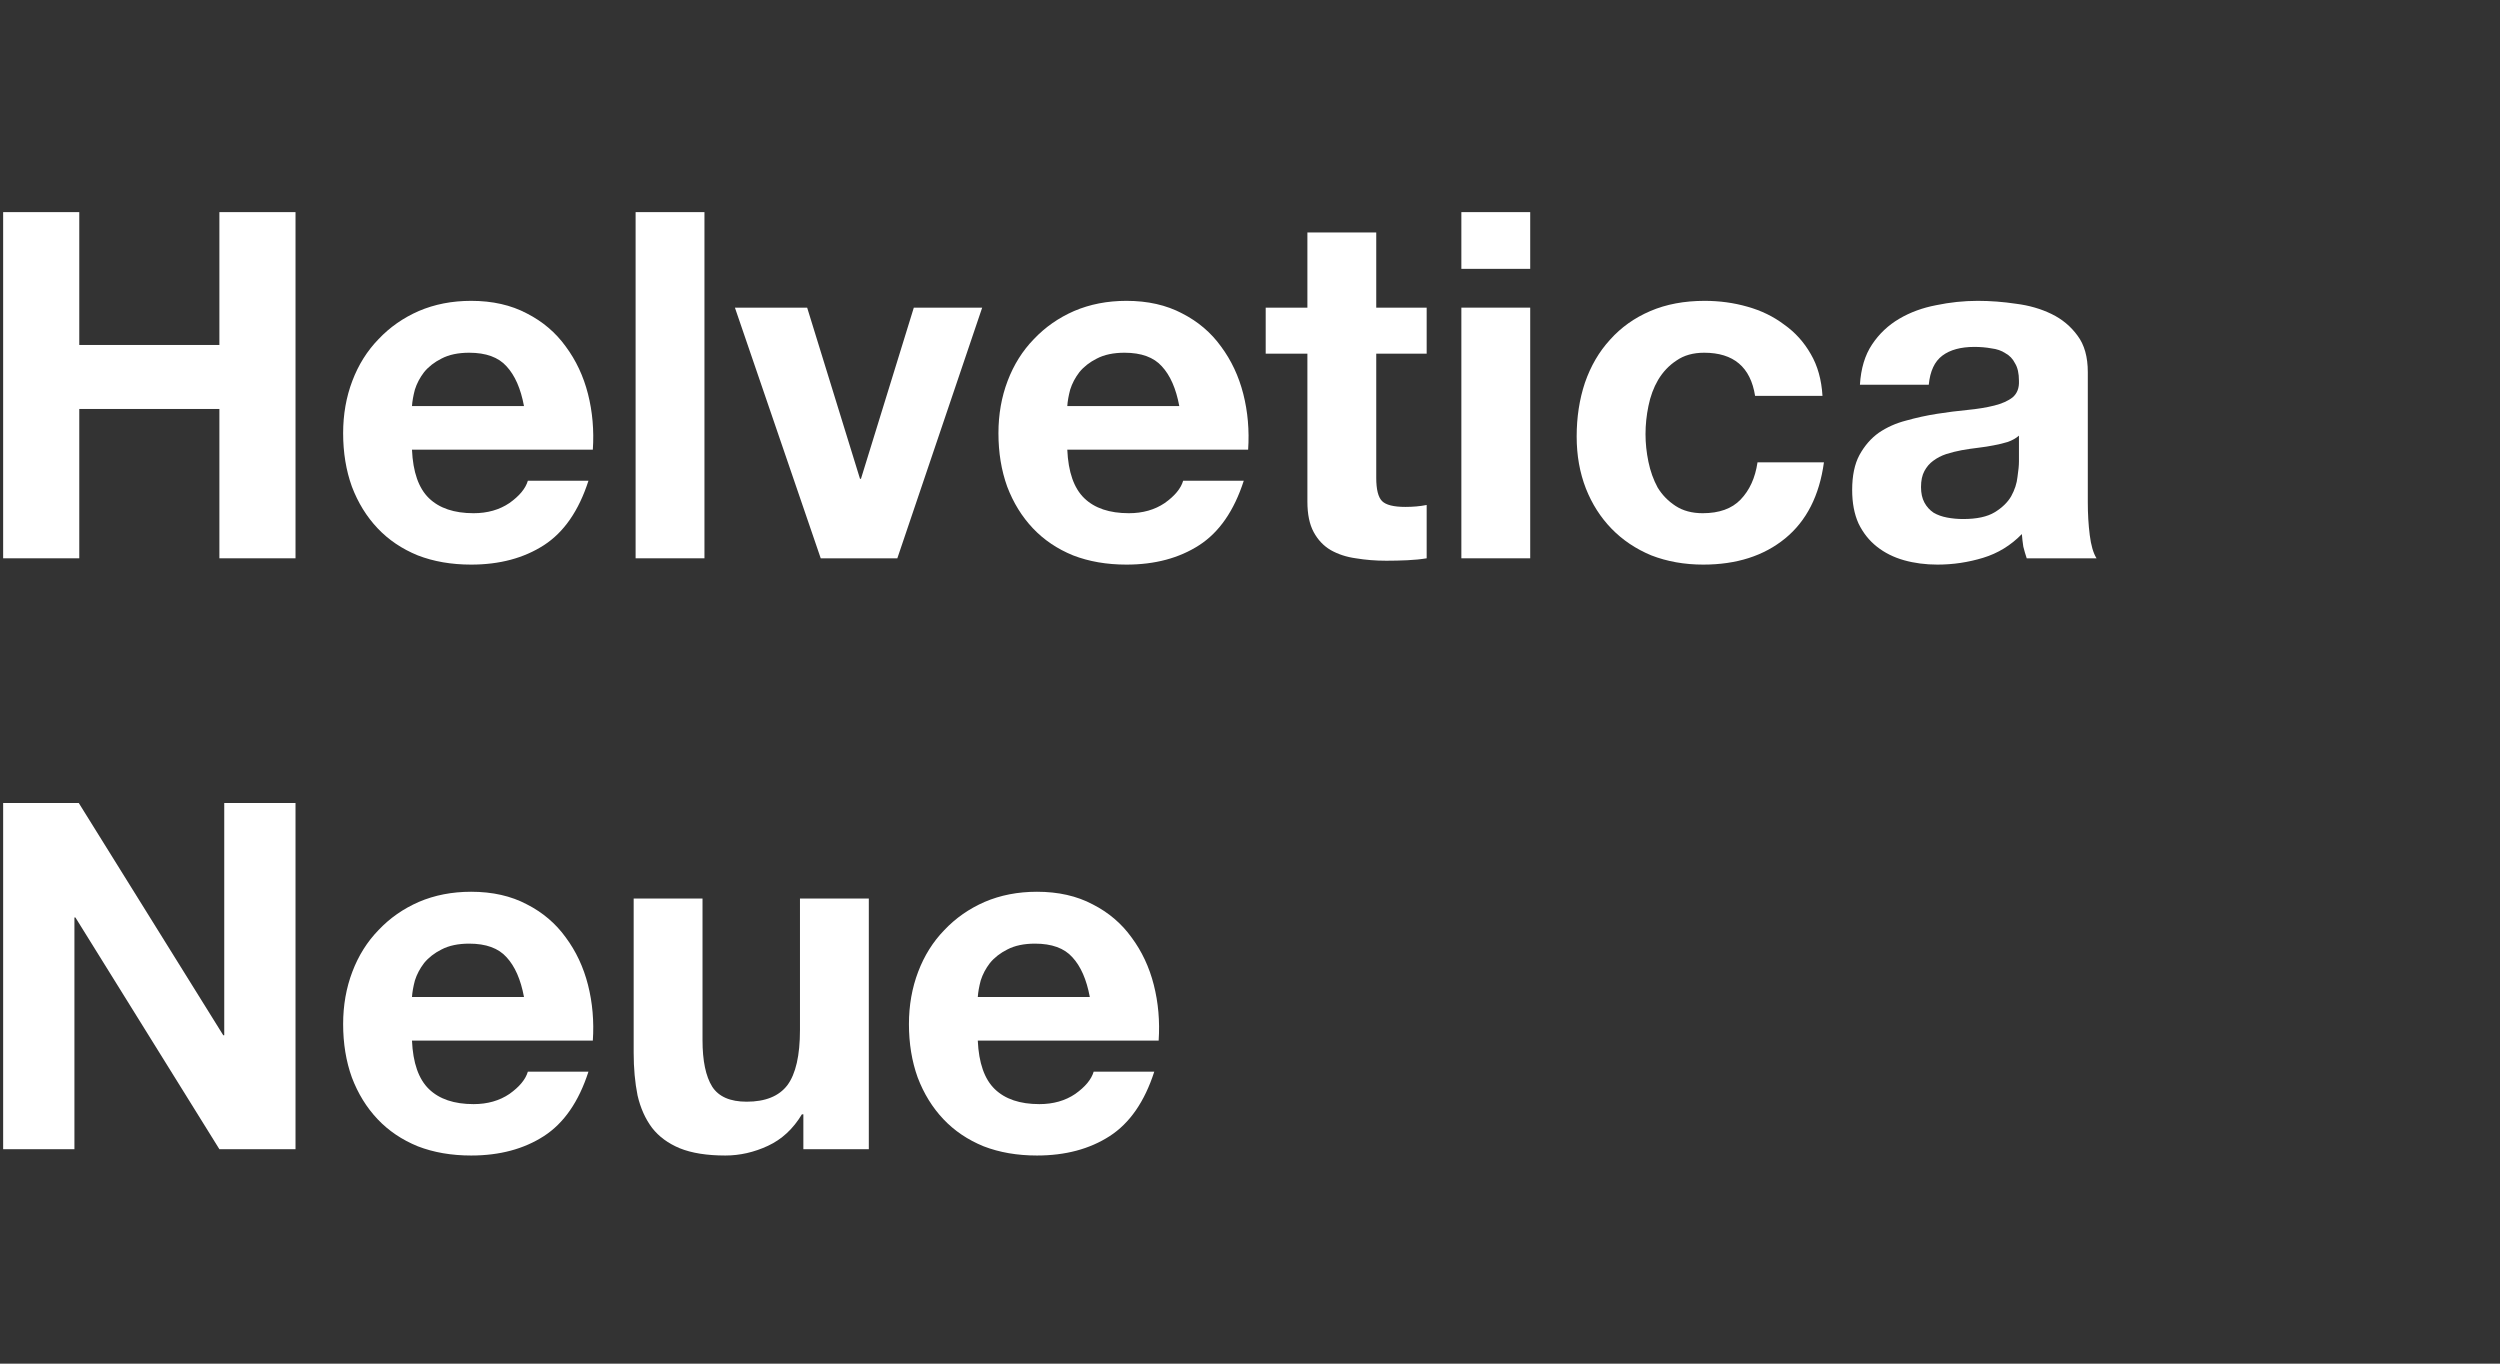 <svg width="165" height="90" viewBox="0 0 165 90" fill="none" xmlns="http://www.w3.org/2000/svg">
<rect x="0" y="0" width="165" height="90" fill="#333333" stroke="none"/>
<path d="M0.208 14V36.848H5.232V26.992H14.48V36.848H19.504V14H14.48V22.768H5.232V14H0.208Z" fill="white"/>
<path d="M34.583 26.8H27.191C27.212 26.48 27.276 26.117 27.383 25.712C27.511 25.307 27.713 24.923 27.991 24.56C28.289 24.197 28.673 23.899 29.143 23.664C29.633 23.408 30.241 23.28 30.967 23.28C32.076 23.28 32.897 23.579 33.431 24.176C33.985 24.773 34.369 25.648 34.583 26.8ZM27.191 29.68H39.127C39.212 28.4 39.105 27.173 38.807 26C38.508 24.827 38.017 23.781 37.335 22.864C36.673 21.947 35.82 21.221 34.775 20.688C33.729 20.133 32.503 19.856 31.095 19.856C29.836 19.856 28.684 20.08 27.639 20.528C26.615 20.976 25.729 21.595 24.983 22.384C24.236 23.152 23.66 24.069 23.255 25.136C22.849 26.203 22.647 27.355 22.647 28.592C22.647 29.872 22.839 31.045 23.223 32.112C23.628 33.179 24.193 34.096 24.919 34.864C25.644 35.632 26.529 36.229 27.575 36.656C28.62 37.061 29.793 37.264 31.095 37.264C32.972 37.264 34.572 36.837 35.895 35.984C37.217 35.131 38.199 33.712 38.839 31.728H34.839C34.689 32.24 34.284 32.731 33.623 33.2C32.961 33.648 32.172 33.872 31.255 33.872C29.975 33.872 28.993 33.541 28.311 32.88C27.628 32.219 27.255 31.152 27.191 29.68Z" fill="white"/>
<path d="M41.95 14V36.848H46.494V14H41.95Z" fill="white"/>
<path d="M59.224 36.848L64.824 20.304H60.312L56.824 31.6H56.76L53.272 20.304H48.504L54.168 36.848H59.224Z" fill="white"/>
<path d="M77.833 26.8H70.441C70.462 26.48 70.526 26.117 70.633 25.712C70.761 25.307 70.963 24.923 71.241 24.56C71.539 24.197 71.923 23.899 72.393 23.664C72.883 23.408 73.491 23.28 74.217 23.28C75.326 23.28 76.147 23.579 76.681 24.176C77.235 24.773 77.619 25.648 77.833 26.8ZM70.441 29.68H82.377C82.462 28.4 82.355 27.173 82.057 26C81.758 24.827 81.267 23.781 80.585 22.864C79.923 21.947 79.07 21.221 78.025 20.688C76.979 20.133 75.753 19.856 74.345 19.856C73.086 19.856 71.934 20.08 70.889 20.528C69.865 20.976 68.979 21.595 68.233 22.384C67.486 23.152 66.91 24.069 66.505 25.136C66.099 26.203 65.897 27.355 65.897 28.592C65.897 29.872 66.089 31.045 66.473 32.112C66.878 33.179 67.443 34.096 68.169 34.864C68.894 35.632 69.779 36.229 70.825 36.656C71.87 37.061 73.043 37.264 74.345 37.264C76.222 37.264 77.822 36.837 79.145 35.984C80.467 35.131 81.449 33.712 82.089 31.728H78.089C77.939 32.24 77.534 32.731 76.873 33.2C76.211 33.648 75.422 33.872 74.505 33.872C73.225 33.872 72.243 33.541 71.561 32.88C70.878 32.219 70.505 31.152 70.441 29.68Z" fill="white"/>
<path d="M90.832 20.304V15.344H86.288V20.304H83.536V23.344H86.288V33.104C86.288 33.936 86.426 34.608 86.704 35.12C86.981 35.632 87.354 36.027 87.824 36.304C88.314 36.581 88.869 36.763 89.488 36.848C90.128 36.955 90.8 37.008 91.504 37.008C91.952 37.008 92.41 36.997 92.88 36.976C93.349 36.955 93.776 36.912 94.16 36.848V33.328C93.946 33.371 93.722 33.403 93.488 33.424C93.253 33.445 93.008 33.456 92.752 33.456C91.984 33.456 91.472 33.328 91.216 33.072C90.96 32.816 90.832 32.304 90.832 31.536V23.344H94.16V20.304H90.832Z" fill="white"/>
<path d="M100.994 17.744V14H96.45V17.744H100.994ZM96.45 20.304V36.848H100.994V20.304H96.45Z" fill="white"/>
<path d="M115.836 26.128H120.284C120.22 25.061 119.964 24.144 119.516 23.376C119.068 22.587 118.481 21.936 117.756 21.424C117.052 20.891 116.241 20.496 115.324 20.24C114.428 19.984 113.489 19.856 112.508 19.856C111.164 19.856 109.969 20.08 108.924 20.528C107.878 20.976 106.993 21.605 106.268 22.416C105.542 23.205 104.988 24.155 104.604 25.264C104.241 26.352 104.06 27.536 104.06 28.816C104.06 30.053 104.262 31.195 104.668 32.24C105.073 33.264 105.638 34.149 106.364 34.896C107.089 35.643 107.964 36.229 108.988 36.656C110.033 37.061 111.174 37.264 112.412 37.264C114.609 37.264 116.412 36.688 117.82 35.536C119.228 34.384 120.081 32.709 120.38 30.512H115.996C115.846 31.536 115.473 32.357 114.876 32.976C114.3 33.573 113.468 33.872 112.38 33.872C111.676 33.872 111.078 33.712 110.588 33.392C110.097 33.072 109.702 32.667 109.404 32.176C109.126 31.664 108.924 31.099 108.796 30.48C108.668 29.861 108.604 29.253 108.604 28.656C108.604 28.037 108.668 27.419 108.796 26.8C108.924 26.16 109.137 25.584 109.436 25.072C109.756 24.539 110.161 24.112 110.652 23.792C111.142 23.451 111.75 23.28 112.476 23.28C114.417 23.28 115.537 24.229 115.836 26.128Z" fill="white"/>
<path d="M122.755 25.392C122.819 24.325 123.085 23.44 123.555 22.736C124.024 22.032 124.621 21.467 125.347 21.04C126.072 20.613 126.883 20.315 127.779 20.144C128.696 19.952 129.613 19.856 130.531 19.856C131.363 19.856 132.205 19.92 133.059 20.048C133.912 20.155 134.691 20.379 135.395 20.72C136.099 21.061 136.675 21.541 137.123 22.16C137.571 22.757 137.795 23.557 137.795 24.56V33.168C137.795 33.915 137.837 34.629 137.923 35.312C138.008 35.995 138.157 36.507 138.371 36.848H133.763C133.677 36.592 133.603 36.336 133.539 36.08C133.496 35.803 133.464 35.525 133.443 35.248C132.717 35.995 131.864 36.517 130.883 36.816C129.901 37.115 128.899 37.264 127.875 37.264C127.085 37.264 126.349 37.168 125.667 36.976C124.984 36.784 124.387 36.485 123.875 36.08C123.363 35.675 122.957 35.163 122.659 34.544C122.381 33.925 122.243 33.189 122.243 32.336C122.243 31.397 122.403 30.629 122.723 30.032C123.064 29.413 123.491 28.923 124.003 28.56C124.536 28.197 125.133 27.931 125.795 27.76C126.477 27.568 127.16 27.419 127.843 27.312C128.525 27.205 129.197 27.12 129.859 27.056C130.52 26.992 131.107 26.896 131.619 26.768C132.131 26.64 132.536 26.459 132.835 26.224C133.133 25.968 133.272 25.605 133.251 25.136C133.251 24.645 133.165 24.261 132.995 23.984C132.845 23.685 132.632 23.461 132.355 23.312C132.099 23.141 131.789 23.035 131.427 22.992C131.085 22.928 130.712 22.896 130.307 22.896C129.411 22.896 128.707 23.088 128.195 23.472C127.683 23.856 127.384 24.496 127.299 25.392H122.755ZM133.251 28.752C133.059 28.923 132.813 29.061 132.515 29.168C132.237 29.253 131.928 29.328 131.587 29.392C131.267 29.456 130.925 29.509 130.563 29.552C130.2 29.595 129.837 29.648 129.475 29.712C129.133 29.776 128.792 29.861 128.451 29.968C128.131 30.075 127.843 30.224 127.587 30.416C127.352 30.587 127.16 30.811 127.011 31.088C126.861 31.365 126.787 31.717 126.787 32.144C126.787 32.549 126.861 32.891 127.011 33.168C127.16 33.445 127.363 33.669 127.619 33.84C127.875 33.989 128.173 34.096 128.515 34.16C128.856 34.224 129.208 34.256 129.571 34.256C130.467 34.256 131.16 34.107 131.651 33.808C132.141 33.509 132.504 33.157 132.739 32.752C132.973 32.325 133.112 31.899 133.155 31.472C133.219 31.045 133.251 30.704 133.251 30.448V28.752Z" fill="white"/>
<path d="M0.208 53V75.848H4.912V60.552H4.976L14.48 75.848H19.504V53H14.8V68.328H14.736L5.2 53H0.208Z" fill="white"/>
<path d="M34.583 65.8H27.191C27.212 65.48 27.276 65.117 27.383 64.712C27.511 64.307 27.713 63.923 27.991 63.56C28.289 63.197 28.673 62.899 29.143 62.664C29.633 62.408 30.241 62.28 30.967 62.28C32.076 62.28 32.897 62.579 33.431 63.176C33.985 63.773 34.369 64.648 34.583 65.8ZM27.191 68.68H39.127C39.212 67.4 39.105 66.173 38.807 65C38.508 63.827 38.017 62.781 37.335 61.864C36.673 60.947 35.82 60.221 34.775 59.688C33.729 59.133 32.503 58.856 31.095 58.856C29.836 58.856 28.684 59.08 27.639 59.528C26.615 59.976 25.729 60.595 24.983 61.384C24.236 62.152 23.66 63.069 23.255 64.136C22.849 65.203 22.647 66.355 22.647 67.592C22.647 68.872 22.839 70.045 23.223 71.112C23.628 72.179 24.193 73.096 24.919 73.864C25.644 74.632 26.529 75.229 27.575 75.656C28.62 76.061 29.793 76.264 31.095 76.264C32.972 76.264 34.572 75.837 35.895 74.984C37.217 74.131 38.199 72.712 38.839 70.728H34.839C34.689 71.24 34.284 71.731 33.623 72.2C32.961 72.648 32.172 72.872 31.255 72.872C29.975 72.872 28.993 72.541 28.311 71.88C27.628 71.219 27.255 70.152 27.191 68.68Z" fill="white"/>
<path d="M57.342 75.848V59.304H52.798V67.976C52.798 69.661 52.52 70.877 51.966 71.624C51.411 72.349 50.515 72.712 49.278 72.712C48.19 72.712 47.432 72.381 47.006 71.72C46.579 71.037 46.366 70.013 46.366 68.648V59.304H41.822V69.48C41.822 70.504 41.907 71.443 42.078 72.296C42.27 73.128 42.59 73.843 43.038 74.44C43.486 75.016 44.094 75.464 44.862 75.784C45.651 76.104 46.654 76.264 47.87 76.264C48.83 76.264 49.768 76.051 50.686 75.624C51.603 75.197 52.35 74.504 52.926 73.544H53.022V75.848H57.342Z" fill="white"/>
<path d="M71.927 65.8H64.534C64.556 65.48 64.62 65.117 64.727 64.712C64.855 64.307 65.057 63.923 65.335 63.56C65.633 63.197 66.017 62.899 66.487 62.664C66.977 62.408 67.585 62.28 68.311 62.28C69.42 62.28 70.241 62.579 70.775 63.176C71.329 63.773 71.713 64.648 71.927 65.8ZM64.534 68.68H76.471C76.556 67.4 76.449 66.173 76.15 65C75.852 63.827 75.361 62.781 74.678 61.864C74.017 60.947 73.164 60.221 72.118 59.688C71.073 59.133 69.847 58.856 68.439 58.856C67.18 58.856 66.028 59.08 64.983 59.528C63.959 59.976 63.073 60.595 62.327 61.384C61.58 62.152 61.004 63.069 60.599 64.136C60.193 65.203 59.99 66.355 59.99 67.592C59.99 68.872 60.182 70.045 60.566 71.112C60.972 72.179 61.537 73.096 62.263 73.864C62.988 74.632 63.873 75.229 64.918 75.656C65.964 76.061 67.137 76.264 68.439 76.264C70.316 76.264 71.916 75.837 73.239 74.984C74.561 74.131 75.543 72.712 76.183 70.728H72.183C72.033 71.24 71.628 71.731 70.966 72.2C70.305 72.648 69.516 72.872 68.599 72.872C67.319 72.872 66.337 72.541 65.654 71.88C64.972 71.219 64.599 70.152 64.534 68.68Z" fill="white"/>
</svg>
